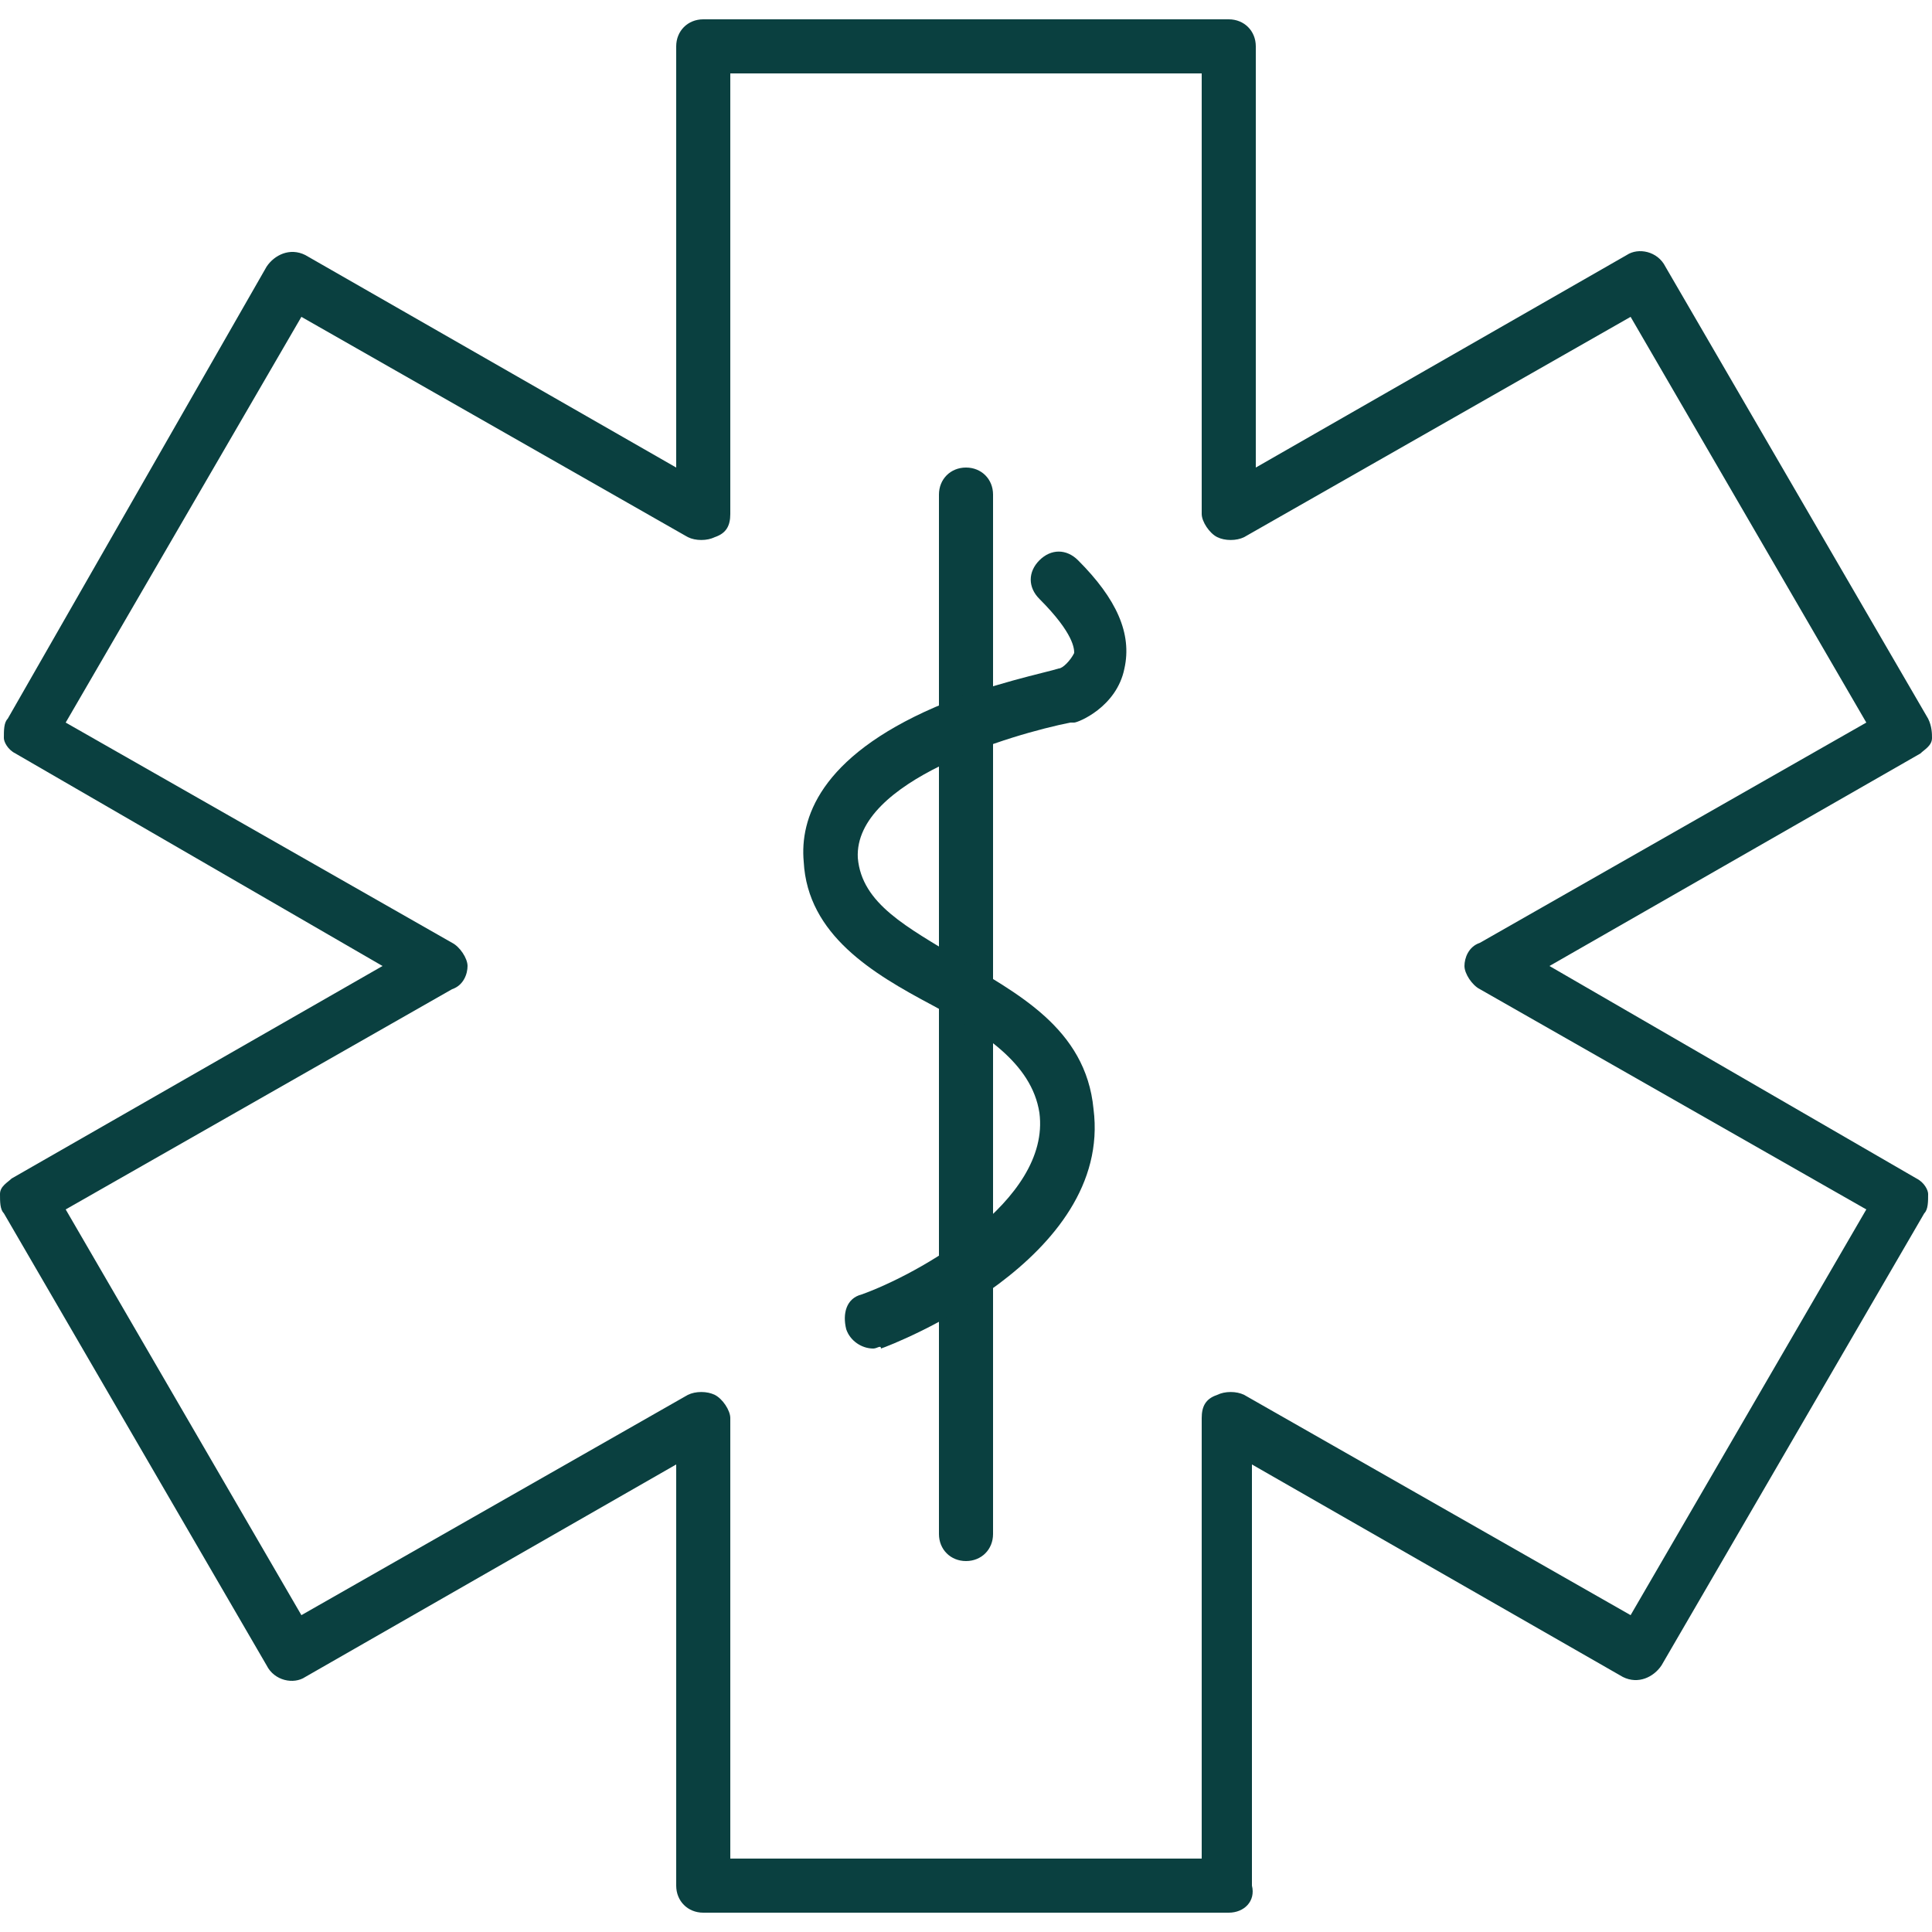 <svg version="1.0" id="Calque_1" xmlns="http://www.w3.org/2000/svg" xmlns:xlink="http://www.w3.org/1999/xlink" x="0px" y="0px"
	 viewBox="0 0 50 50" style="enable-background:new 0 0 50 50;"  height="50" width="50" xml:space="preserve">
<style type="text/css">
	.st0{fill:#0A4040;}
</style>
<g>
	<g>
		<path class="st0" d="M31.8,49.5H18.2c-0.4,0-0.7-0.3-0.7-0.7V37.9l-9.6,5.5c-0.3,0.2-0.8,0.1-1-0.3L0.1,31.4C0,31.3,0,31.1,0,30.9
			c0-0.2,0.2-0.3,0.3-0.4L9.9,25l-9.5-5.5c-0.2-0.1-0.3-0.3-0.3-0.4c0-0.2,0-0.4,0.1-0.5L6.9,6.9c0.2-0.3,0.6-0.5,1-0.3l9.6,5.5V1.2
			c0-0.4,0.3-0.7,0.7-0.7h13.6c0.4,0,0.7,0.3,0.7,0.7v10.9l9.6-5.5c0.3-0.2,0.8-0.1,1,0.3l6.8,11.7c0.1,0.2,0.1,0.4,0.1,0.5
			c0,0.2-0.2,0.3-0.3,0.4L40.1,25l9.5,5.5c0.2,0.1,0.3,0.3,0.3,0.4c0,0.2,0,0.4-0.1,0.5l-6.8,11.7c-0.2,0.3-0.6,0.5-1,0.3l-9.6-5.5
			v10.9C32.5,49.2,32.2,49.5,31.8,49.5z M18.9,48.1h12.2V36.7c0-0.3,0.1-0.5,0.4-0.6c0.2-0.1,0.5-0.1,0.7,0l10,5.7l6.1-10.5l-10-5.7
			c-0.2-0.1-0.4-0.4-0.4-0.6s0.1-0.5,0.4-0.6l10-5.7L42.2,8.2l-10,5.7c-0.2,0.1-0.5,0.1-0.7,0c-0.2-0.1-0.4-0.4-0.4-0.6V1.9H18.9
			v11.4c0,0.3-0.1,0.5-0.4,0.6c-0.2,0.1-0.5,0.1-0.7,0l-10-5.7L1.7,18.7l10,5.7c0.2,0.1,0.4,0.4,0.4,0.6s-0.1,0.5-0.4,0.6l-10,5.7
			l6.1,10.5l10-5.7c0.2-0.1,0.5-0.1,0.7,0c0.2,0.1,0.4,0.4,0.4,0.6V48.1z"/>
	</g>
	<g>
		<path class="st0" d="M25,40.4c-0.4,0-0.7-0.3-0.7-0.7V12.8c0-0.4,0.3-0.7,0.7-0.7s0.7,0.3,0.7,0.7v26.9
			C25.7,40.1,25.4,40.4,25,40.4z"/>
	</g>
	<g>
		<path class="st0" d="M22.6,34.9c-0.3,0-0.6-0.2-0.7-0.5c-0.1-0.4,0-0.8,0.4-0.9c1.4-0.5,4.9-2.4,4.6-4.7c-0.2-1.3-1.5-2.1-2.8-2.8
			c-1.5-0.8-3.2-1.8-3.3-3.7c-0.1-1.1,0.4-2.7,3.4-4c1.4-0.6,2.9-0.9,3.2-1c0.1,0,0.3-0.2,0.4-0.4c0-0.1,0-0.5-0.9-1.4
			c-0.3-0.3-0.3-0.7,0-1c0.3-0.3,0.7-0.3,1,0c1,1,1.4,1.9,1.2,2.8c-0.2,1-1.2,1.4-1.3,1.4c0,0-0.1,0-0.1,0c-1.5,0.3-5.6,1.5-5.5,3.5
			c0.1,1.2,1.3,1.8,2.6,2.6c1.5,0.9,3.3,1.8,3.5,3.9c0.5,3.9-5.2,6.1-5.5,6.2C22.8,34.8,22.7,34.9,22.6,34.9z"/>
	</g>
</g>
</svg>
